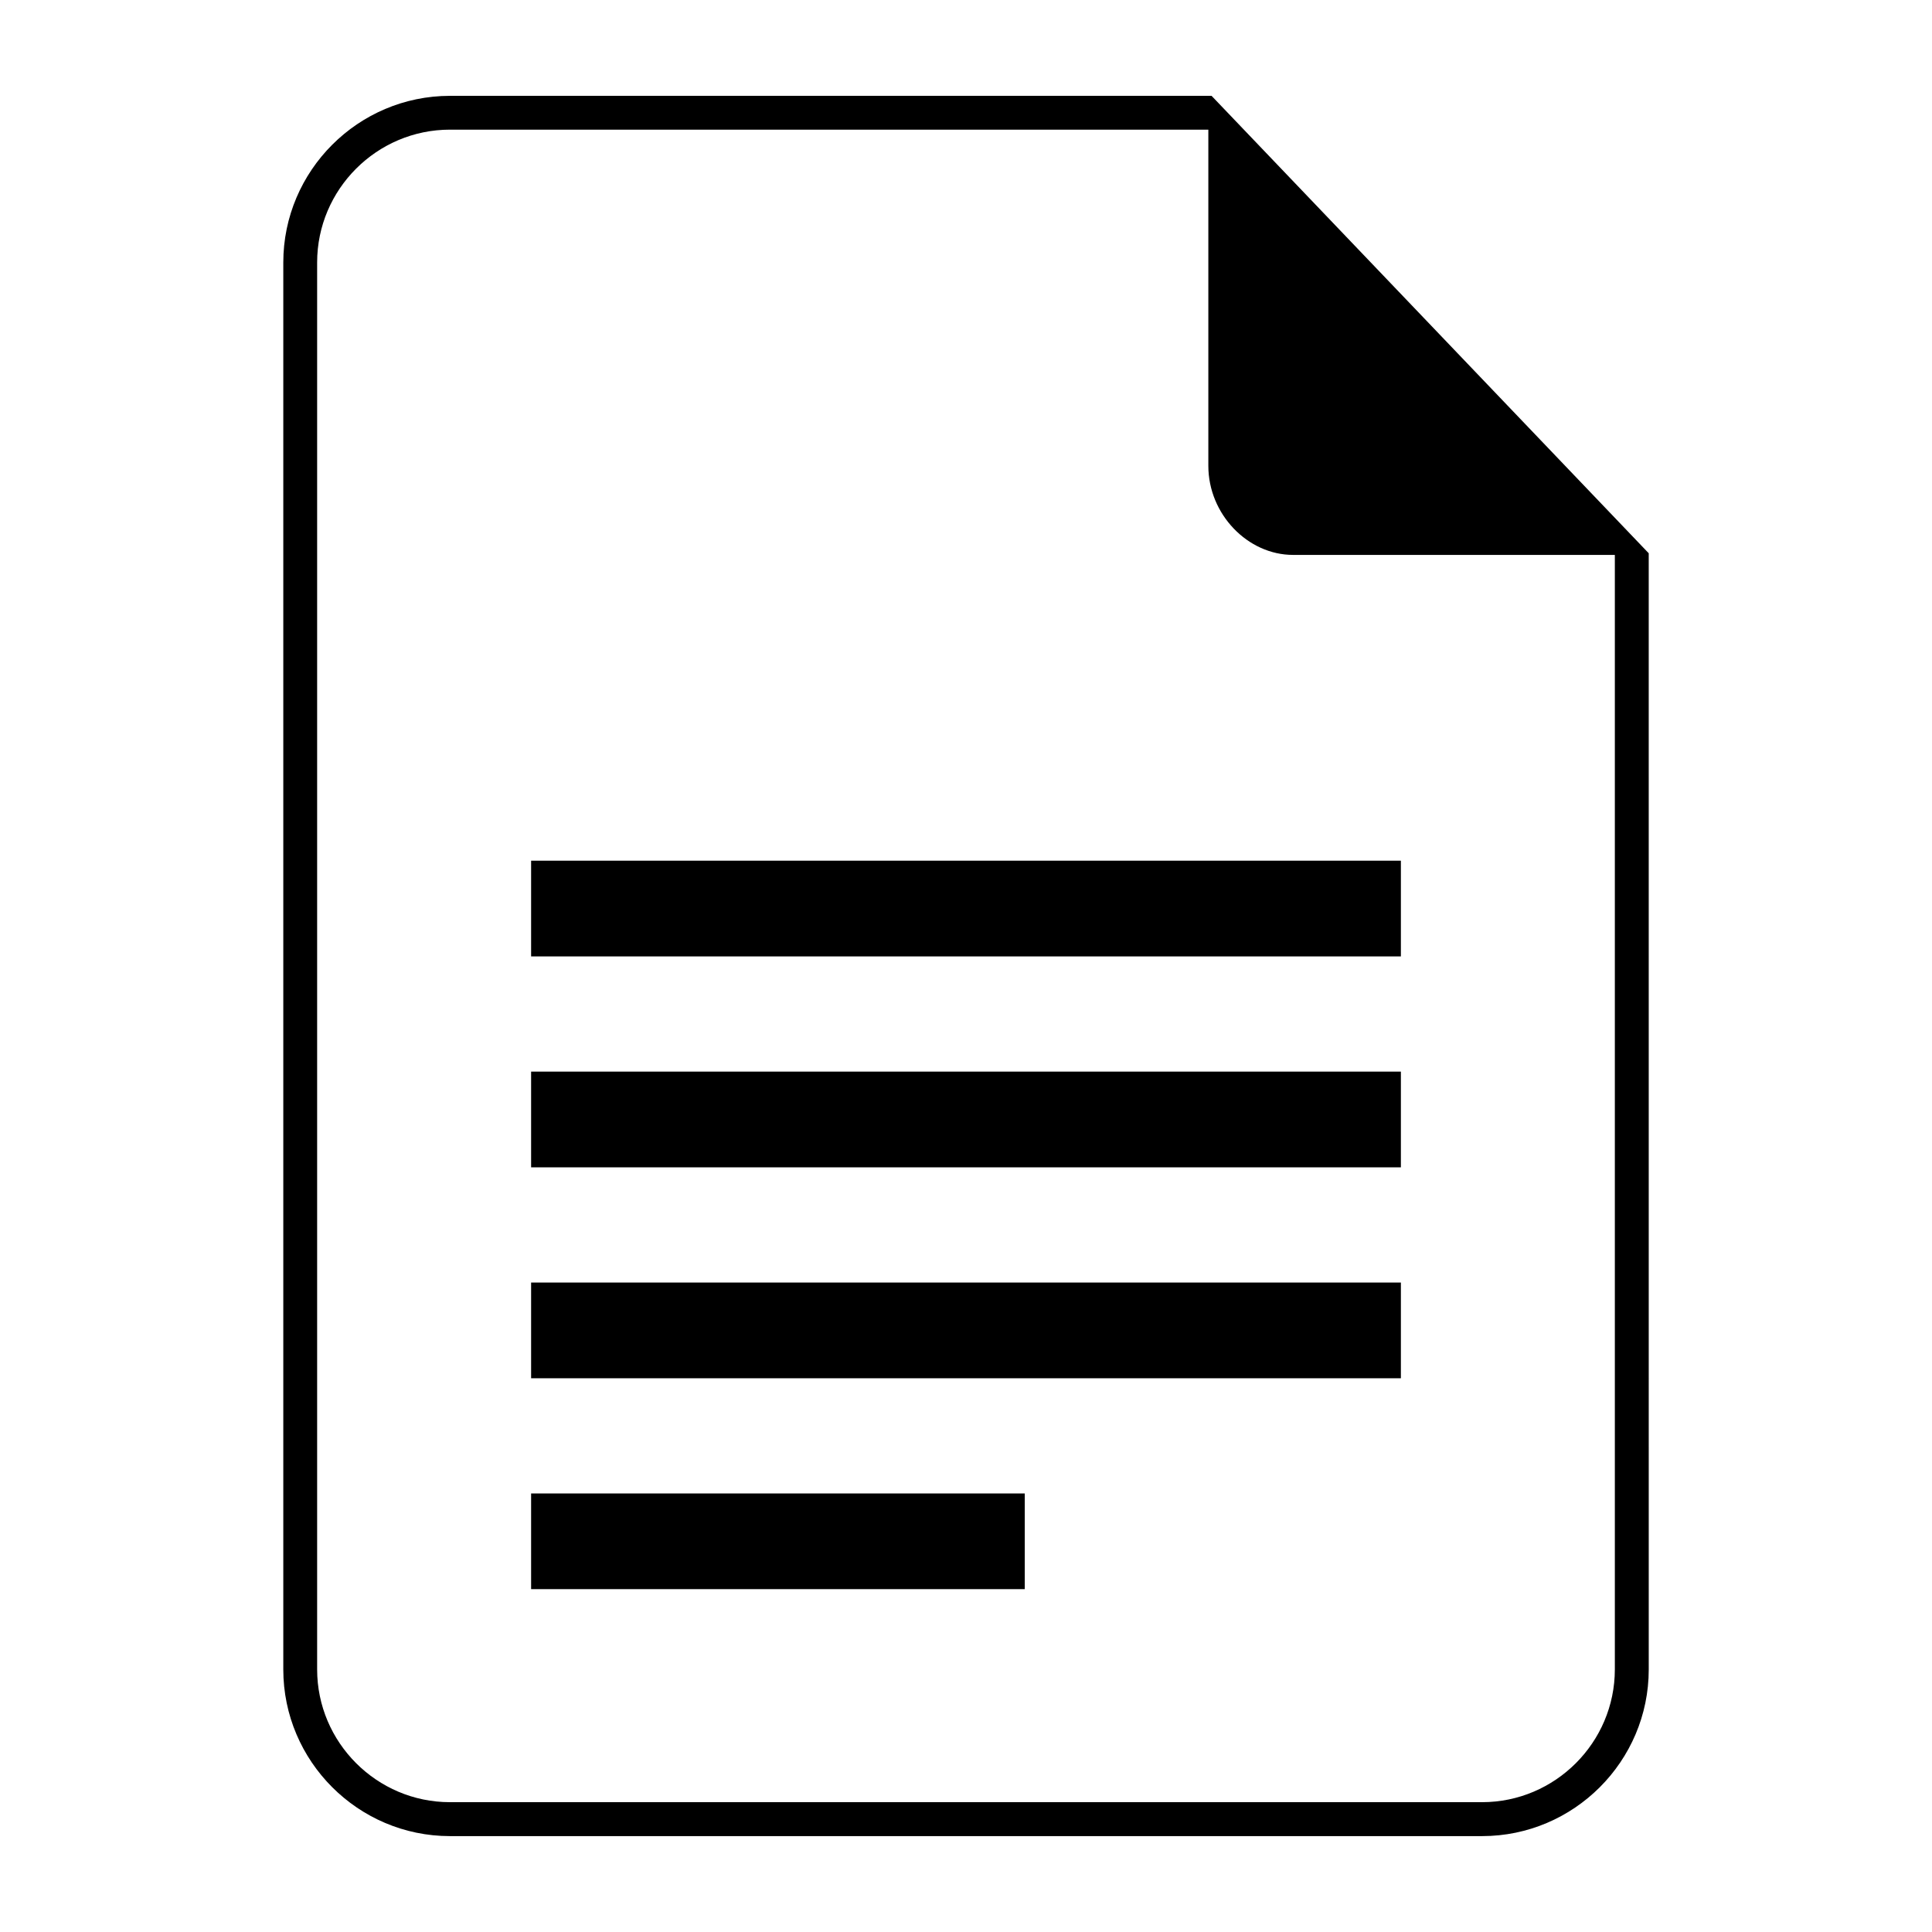 <?xml version="1.0" encoding="UTF-8"?>
<!-- The Best Svg Icon site in the world: iconSvg.co, Visit us! https://iconsvg.co -->
<svg fill="#000000" width="800px" height="800px" version="1.1" viewBox="144 144 512 512" xmlns="http://www.w3.org/2000/svg">
 <path d="m580.93 290.62-115.85-121.22h-201.84c-24.32 0-44.164 19.844-44.164 44.164v372.86c0 24.32 19.844 44.164 44.164 44.164h273.53c24.32 0 44.164-19.844 44.164-44.164zm-296.18 249.16h130.82v25.363h-130.82zm0-55.895h230.5v25.363h-230.5v-25.363zm0-55.895h230.5v25.363h-230.5v-25.363zm0-55.895h230.5v25.363h-230.5v-25.363zm287.2-81.027v295.34c0 19.363-15.824 35.188-35.188 35.188h-273.53c-19.363 0-35.188-15.824-35.188-35.188v-372.86c0-19.363 15.824-35.188 35.188-35.188h200.99v89.086c0 12.848 10.461 23.609 22.43 23.609h85.289z" fill-rule="evenodd"/>
</svg>